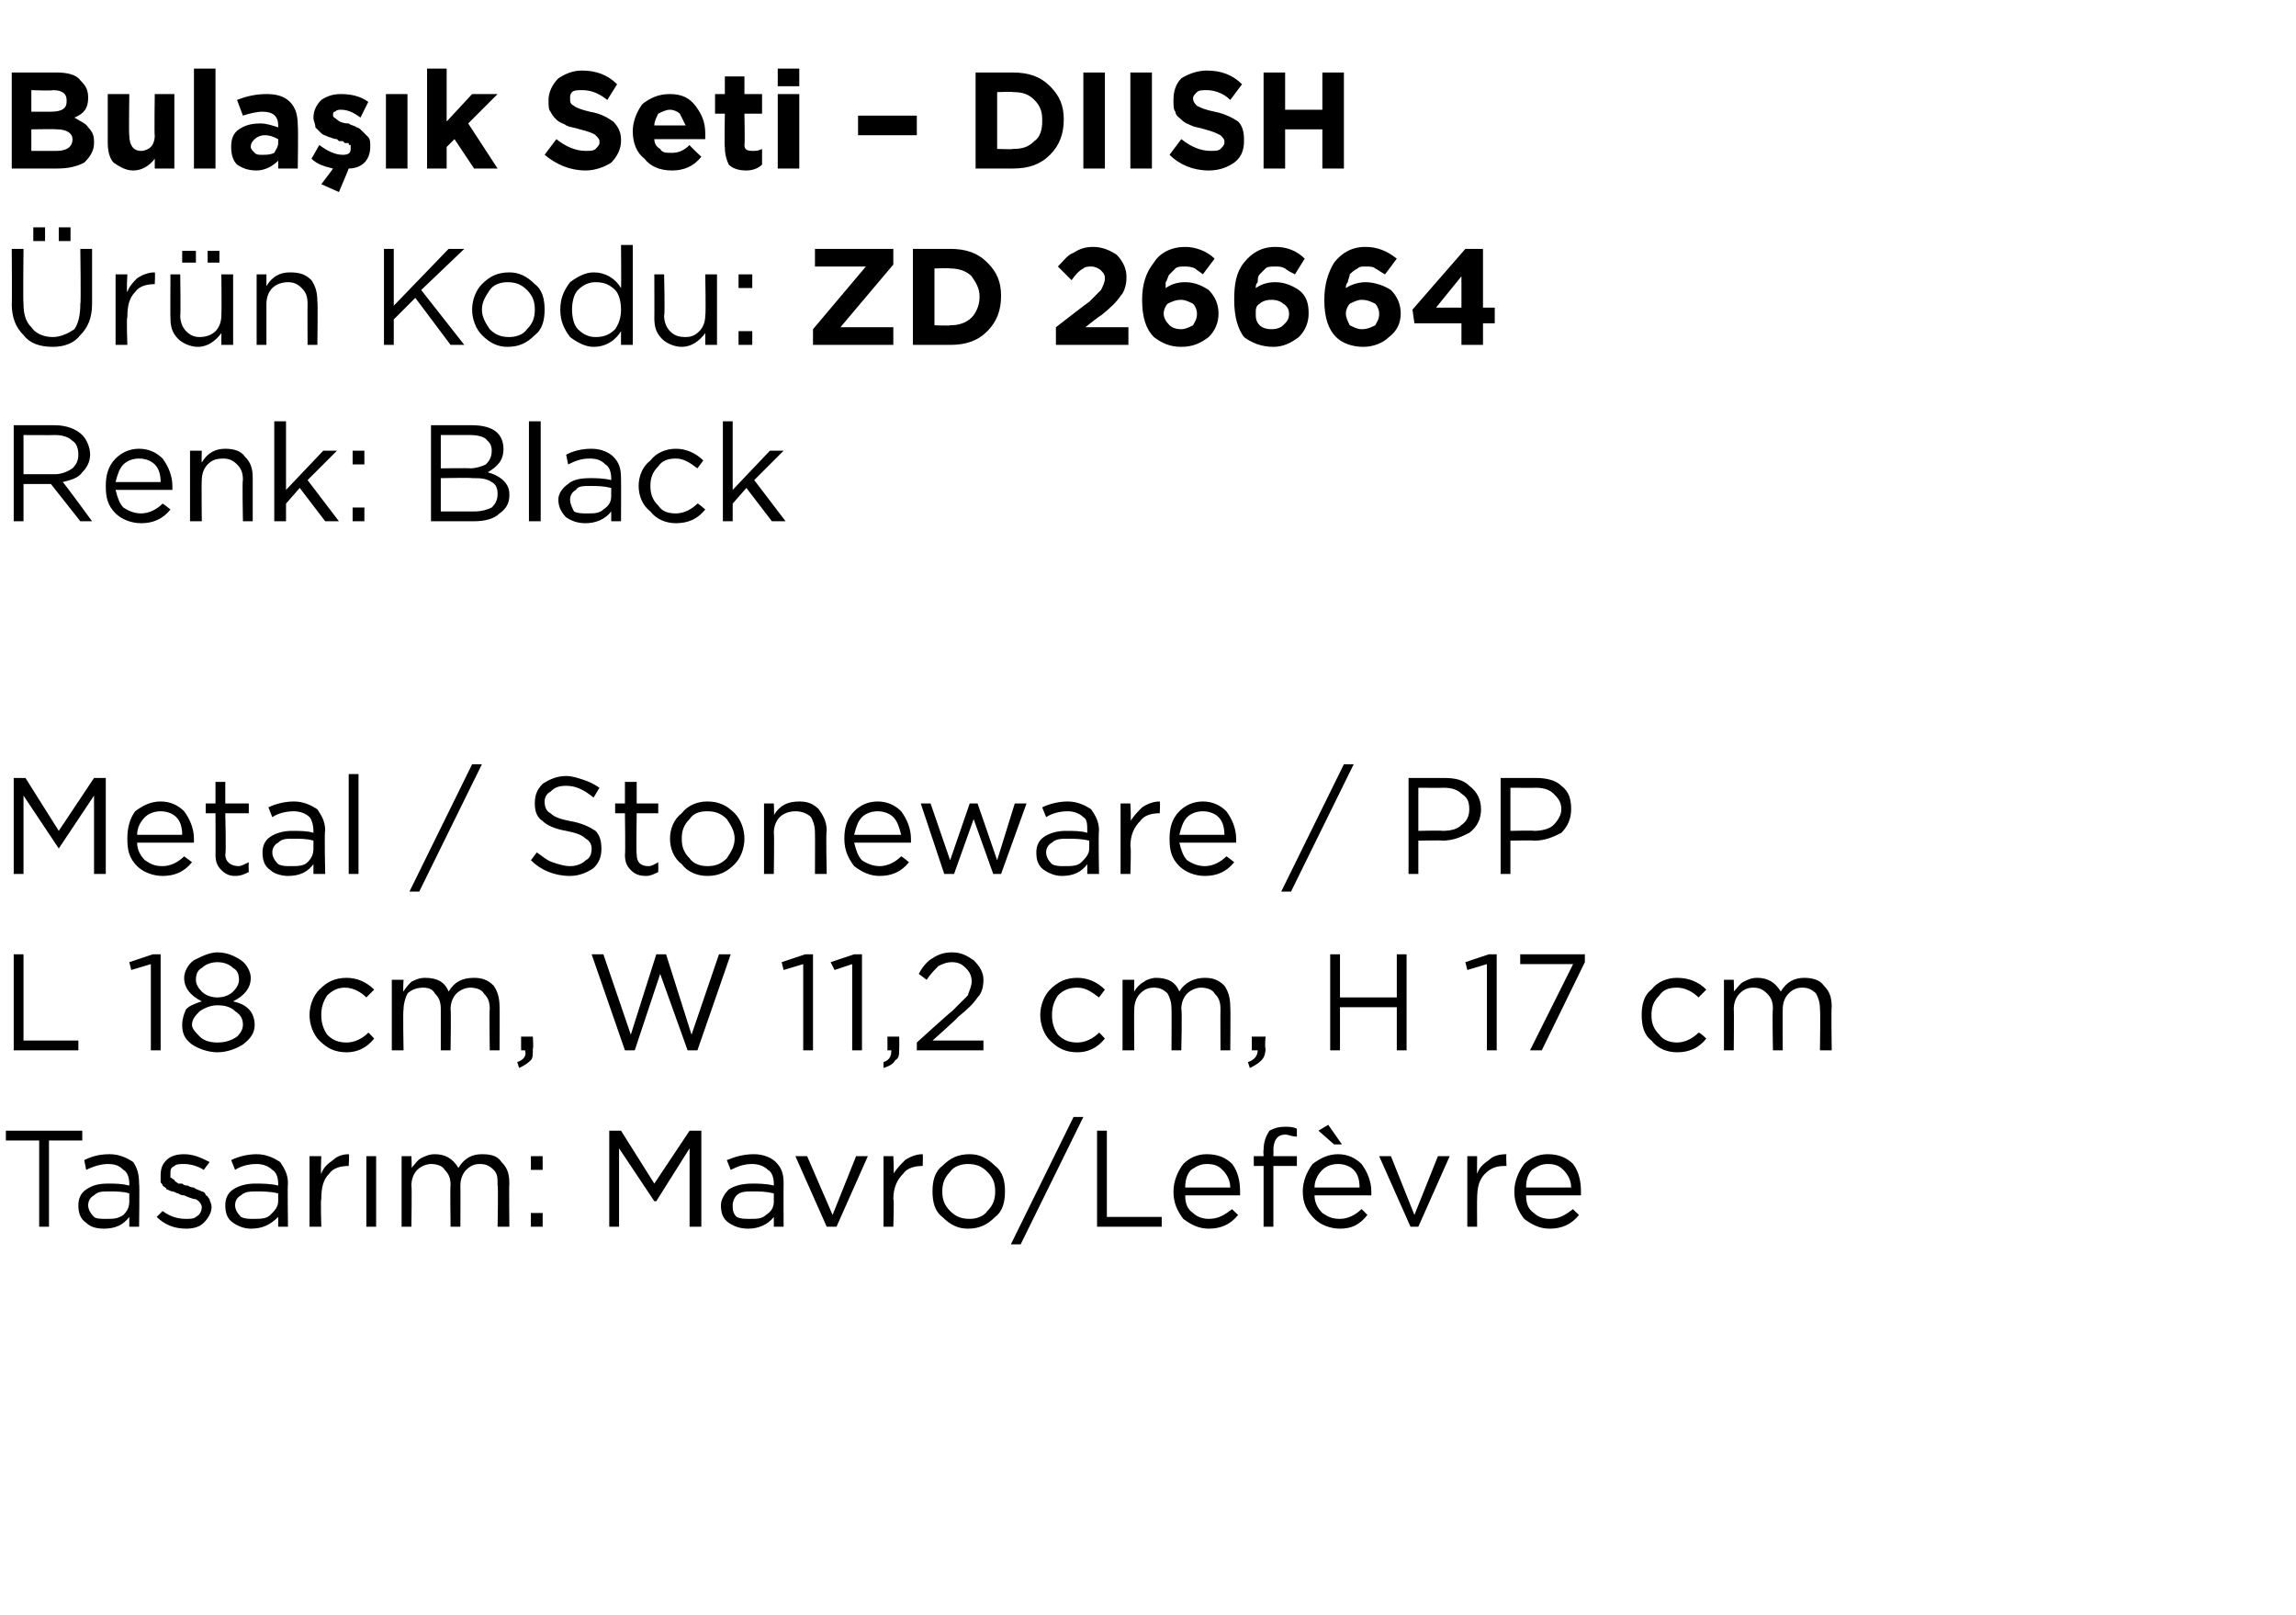 <?xml version="1.0" standalone="no"?><!DOCTYPE svg PUBLIC "-//W3C//DTD SVG 1.1//EN" "http://www.w3.org/Graphics/SVG/1.1/DTD/svg11.dtd"><svg xmlns="http://www.w3.org/2000/svg" version="1.1" width="117.2px" height="82.4px" viewBox="0 -3 117.2 82.4" style="top:-3px">  <desc>Bula k Seti – DIISH r n Kodu: ZD 26664 Renk: Black Metal / Stoneware / PP L 18 cm, W 11,2 cm, H 17 cm Tasar m: Mavr...</desc>  <defs/>  <g id="Polygon384203">    <path d="M 2 59.6 L 2 55.2 L 0.3 55.2 L 0.3 54.7 L 4.2 54.7 L 4.2 55.2 L 2.5 55.2 L 2.5 59.6 L 2 59.6 Z M 6.6 59.1 C 6.3 59.5 5.9 59.7 5.3 59.7 C 4.9 59.7 4.6 59.6 4.4 59.4 C 4.1 59.2 4 58.9 4 58.5 C 4 58.5 4 58.5 4 58.5 C 4 58.2 4.1 57.9 4.4 57.7 C 4.7 57.5 5 57.4 5.5 57.4 C 5.9 57.4 6.2 57.4 6.6 57.5 C 6.6 57.5 6.6 57.4 6.6 57.4 C 6.6 57.1 6.5 56.8 6.3 56.7 C 6.1 56.5 5.9 56.4 5.5 56.4 C 5.2 56.4 4.8 56.5 4.4 56.7 C 4.4 56.7 4.3 56.2 4.3 56.2 C 4.7 56 5.1 55.9 5.6 55.9 C 6.1 55.9 6.5 56.1 6.8 56.3 C 7 56.6 7.1 56.9 7.1 57.4 C 7.13 57.39 7.1 59.6 7.1 59.6 L 6.6 59.6 L 6.6 59.1 C 6.6 59.1 6.62 59.05 6.6 59.1 Z M 5.4 59.2 C 5.8 59.2 6 59.2 6.3 59 C 6.5 58.8 6.6 58.6 6.6 58.3 C 6.6 58.3 6.6 57.9 6.6 57.9 C 6.3 57.8 5.9 57.8 5.6 57.8 C 5.2 57.8 5 57.8 4.8 58 C 4.6 58.1 4.5 58.3 4.5 58.5 C 4.5 58.5 4.5 58.5 4.5 58.5 C 4.5 58.7 4.6 58.9 4.8 59.1 C 4.9 59.2 5.2 59.2 5.4 59.2 Z M 9.5 59.7 C 8.9 59.7 8.4 59.5 8 59.1 C 8 59.1 8.3 58.8 8.3 58.8 C 8.7 59.1 9.1 59.2 9.5 59.2 C 9.7 59.2 9.9 59.2 10 59.1 C 10.2 59 10.3 58.8 10.3 58.6 C 10.3 58.6 10.3 58.6 10.3 58.6 C 10.3 58.5 10.2 58.3 10 58.2 C 9.9 58.2 9.6 58.1 9.4 58 C 9.2 58 9.1 57.9 9.1 57.9 C 9 57.9 8.9 57.8 8.8 57.8 C 8.7 57.8 8.6 57.7 8.5 57.7 C 8.5 57.6 8.4 57.6 8.3 57.5 C 8.3 57.4 8.2 57.4 8.2 57.3 C 8.2 57.2 8.2 57.1 8.2 57 C 8.2 57 8.2 57 8.2 57 C 8.2 56.6 8.3 56.4 8.5 56.2 C 8.7 56 9 55.9 9.4 55.9 C 9.9 55.9 10.3 56.1 10.7 56.3 C 10.7 56.3 10.4 56.7 10.4 56.7 C 10.1 56.5 9.7 56.4 9.4 56.4 C 9.2 56.4 9 56.4 8.9 56.5 C 8.7 56.6 8.7 56.7 8.7 56.9 C 8.7 56.9 8.7 56.9 8.7 56.9 C 8.7 57 8.7 57 8.7 57.1 C 8.8 57.1 8.8 57.2 8.9 57.2 C 8.9 57.3 9 57.3 9.1 57.4 C 9.2 57.4 9.3 57.4 9.3 57.4 C 9.4 57.5 9.5 57.5 9.6 57.5 C 9.7 57.6 9.9 57.6 9.9 57.6 C 10 57.7 10.1 57.7 10.3 57.8 C 10.4 57.8 10.5 57.9 10.5 58 C 10.6 58 10.6 58.1 10.7 58.2 C 10.7 58.3 10.8 58.4 10.8 58.6 C 10.8 58.6 10.8 58.6 10.8 58.6 C 10.8 58.9 10.6 59.2 10.4 59.4 C 10.2 59.6 9.9 59.7 9.5 59.7 Z M 14.2 59.1 C 13.8 59.5 13.4 59.7 12.8 59.7 C 12.5 59.7 12.2 59.6 11.9 59.4 C 11.6 59.2 11.5 58.9 11.5 58.5 C 11.5 58.5 11.5 58.5 11.5 58.5 C 11.5 58.2 11.6 57.9 11.9 57.7 C 12.2 57.5 12.6 57.4 13 57.4 C 13.4 57.4 13.8 57.4 14.2 57.5 C 14.2 57.5 14.2 57.4 14.2 57.4 C 14.2 57.1 14.1 56.8 13.9 56.7 C 13.7 56.5 13.4 56.4 13.1 56.4 C 12.7 56.4 12.3 56.5 12 56.7 C 12 56.7 11.8 56.2 11.8 56.2 C 12.2 56 12.7 55.9 13.1 55.9 C 13.6 55.9 14 56.1 14.3 56.3 C 14.5 56.6 14.7 56.9 14.7 57.4 C 14.67 57.39 14.7 59.6 14.7 59.6 L 14.2 59.6 L 14.2 59.1 C 14.2 59.1 14.15 59.05 14.2 59.1 Z M 12.9 59.2 C 13.3 59.2 13.6 59.2 13.8 59 C 14 58.8 14.2 58.6 14.2 58.3 C 14.2 58.3 14.2 57.9 14.2 57.9 C 13.8 57.8 13.4 57.8 13.1 57.8 C 12.8 57.8 12.5 57.8 12.3 58 C 12.1 58.1 12 58.3 12 58.5 C 12 58.5 12 58.5 12 58.5 C 12 58.7 12.1 58.9 12.3 59.1 C 12.5 59.2 12.7 59.2 12.9 59.2 Z M 15.8 59.6 L 15.8 56 L 16.4 56 C 16.4 56 16.36 56.93 16.4 56.9 C 16.5 56.6 16.7 56.4 17 56.2 C 17.2 56 17.5 55.9 17.8 55.9 C 17.84 55.92 17.8 56.5 17.8 56.5 C 17.8 56.5 17.79 56.5 17.8 56.5 C 17.4 56.5 17 56.6 16.8 56.9 C 16.5 57.2 16.4 57.6 16.4 58.2 C 16.36 58.16 16.4 59.6 16.4 59.6 L 15.8 59.6 Z M 18.7 59.6 L 18.7 56 L 19.2 56 L 19.2 59.6 L 18.7 59.6 Z M 20.5 59.6 L 20.5 56 L 21 56 C 21 56 21.03 56.59 21 56.6 C 21.2 56.4 21.3 56.2 21.5 56.1 C 21.7 56 21.9 55.9 22.2 55.9 C 22.7 55.9 23.1 56.1 23.4 56.6 C 23.7 56.1 24.1 55.9 24.6 55.9 C 25.1 55.9 25.4 56 25.6 56.3 C 25.9 56.6 26 56.9 26 57.4 C 25.98 57.36 26 59.6 26 59.6 L 25.4 59.6 C 25.4 59.6 25.44 57.49 25.4 57.5 C 25.4 57.1 25.4 56.9 25.2 56.7 C 25 56.5 24.8 56.4 24.5 56.4 C 24.2 56.4 24 56.5 23.8 56.7 C 23.6 56.9 23.5 57.2 23.5 57.5 C 23.51 57.51 23.5 59.6 23.5 59.6 L 23 59.6 C 23 59.6 22.97 57.47 23 57.5 C 23 57.1 22.9 56.9 22.7 56.7 C 22.6 56.5 22.3 56.4 22 56.4 C 21.8 56.4 21.5 56.5 21.3 56.7 C 21.1 56.9 21 57.2 21 57.5 C 21.03 57.53 21 59.6 21 59.6 L 20.5 59.6 Z M 27.1 56.7 L 27.1 56 L 27.7 56 L 27.7 56.7 L 27.1 56.7 Z M 27.1 59.6 L 27.1 58.9 L 27.7 58.9 L 27.7 59.6 L 27.1 59.6 Z M 31.1 59.6 L 31.1 54.7 L 31.7 54.7 L 33.4 57.4 L 35.2 54.7 L 35.8 54.7 L 35.8 59.6 L 35.2 59.6 L 35.2 55.6 L 33.5 58.3 L 33.4 58.3 L 31.6 55.6 L 31.6 59.6 L 31.1 59.6 Z M 39.5 59.1 C 39.2 59.5 38.7 59.7 38.2 59.7 C 37.8 59.7 37.5 59.6 37.2 59.4 C 36.9 59.2 36.8 58.9 36.8 58.5 C 36.8 58.5 36.8 58.5 36.8 58.5 C 36.8 58.2 37 57.9 37.2 57.7 C 37.5 57.5 37.9 57.4 38.4 57.4 C 38.7 57.4 39.1 57.4 39.5 57.5 C 39.5 57.5 39.5 57.4 39.5 57.4 C 39.5 57.1 39.4 56.8 39.2 56.7 C 39 56.5 38.7 56.4 38.4 56.4 C 38 56.4 37.7 56.5 37.3 56.7 C 37.3 56.7 37.1 56.2 37.1 56.2 C 37.6 56 38 55.9 38.5 55.9 C 39 55.9 39.4 56.1 39.6 56.3 C 39.9 56.6 40 56.9 40 57.4 C 39.99 57.39 40 59.6 40 59.6 L 39.5 59.6 L 39.5 59.1 C 39.5 59.1 39.47 59.05 39.5 59.1 Z M 38.3 59.2 C 38.6 59.2 38.9 59.2 39.1 59 C 39.4 58.8 39.5 58.6 39.5 58.3 C 39.5 58.3 39.5 57.9 39.5 57.9 C 39.1 57.8 38.8 57.8 38.4 57.8 C 38.1 57.8 37.8 57.8 37.6 58 C 37.5 58.1 37.4 58.3 37.4 58.5 C 37.4 58.5 37.4 58.5 37.4 58.5 C 37.4 58.7 37.4 58.9 37.6 59.1 C 37.8 59.2 38 59.2 38.3 59.2 Z M 42.2 59.6 L 40.6 56 L 41.2 56 L 42.5 59 L 43.7 56 L 44.3 56 L 42.7 59.6 L 42.2 59.6 Z M 45.1 59.6 L 45.1 56 L 45.6 56 C 45.6 56 45.65 56.93 45.6 56.9 C 45.8 56.6 46 56.4 46.2 56.2 C 46.5 56 46.8 55.9 47.1 55.9 C 47.12 55.92 47.1 56.5 47.1 56.5 C 47.1 56.5 47.08 56.5 47.1 56.5 C 46.7 56.5 46.3 56.6 46.1 56.9 C 45.8 57.2 45.6 57.6 45.6 58.2 C 45.65 58.16 45.6 59.6 45.6 59.6 L 45.1 59.6 Z M 49.4 59.7 C 48.9 59.7 48.5 59.5 48.1 59.1 C 47.7 58.8 47.6 58.3 47.6 57.8 C 47.6 57.8 47.6 57.8 47.6 57.8 C 47.6 57.3 47.7 56.8 48.1 56.5 C 48.5 56.1 48.9 55.9 49.5 55.9 C 50 55.9 50.4 56.1 50.8 56.5 C 51.2 56.8 51.3 57.3 51.3 57.8 C 51.3 57.8 51.3 57.8 51.3 57.8 C 51.3 58.3 51.2 58.8 50.8 59.1 C 50.4 59.5 50 59.7 49.4 59.7 Z M 49.5 59.2 C 49.8 59.2 50.2 59.1 50.4 58.8 C 50.7 58.5 50.8 58.2 50.8 57.8 C 50.8 57.8 50.8 57.8 50.8 57.8 C 50.8 57.4 50.7 57.1 50.4 56.8 C 50.1 56.5 49.8 56.4 49.4 56.4 C 49.1 56.4 48.7 56.5 48.5 56.8 C 48.2 57.1 48.1 57.4 48.1 57.8 C 48.1 57.8 48.1 57.8 48.1 57.8 C 48.1 58.2 48.2 58.5 48.5 58.8 C 48.8 59.1 49.1 59.2 49.5 59.2 Z M 51.6 60.5 L 54.8 54 L 55.3 54 L 52.1 60.5 L 51.6 60.5 Z M 56 59.6 L 56 54.7 L 56.5 54.7 L 56.5 59.1 L 59.3 59.1 L 59.3 59.6 L 56 59.6 Z M 63.2 59 C 62.8 59.5 62.3 59.7 61.7 59.7 C 61.2 59.7 60.8 59.5 60.4 59.2 C 60.1 58.8 59.9 58.4 59.9 57.8 C 59.9 57.8 59.9 57.8 59.9 57.8 C 59.9 57.3 60.1 56.8 60.4 56.4 C 60.7 56.1 61.1 55.9 61.6 55.9 C 62.2 55.9 62.6 56.1 62.9 56.4 C 63.2 56.8 63.3 57.3 63.3 57.8 C 63.3 57.9 63.3 57.9 63.3 58 C 63.3 58 60.5 58 60.5 58 C 60.5 58.4 60.6 58.7 60.9 58.9 C 61.1 59.1 61.4 59.2 61.7 59.2 C 62.2 59.2 62.5 59 62.9 58.7 C 62.87 58.7 63.2 59 63.2 59 C 63.2 59 63.2 59 63.2 59 Z M 60.5 57.6 C 60.5 57.6 62.8 57.6 62.8 57.6 C 62.8 57.2 62.6 56.9 62.4 56.7 C 62.2 56.5 62 56.4 61.6 56.4 C 61.3 56.4 61.1 56.5 60.8 56.7 C 60.6 56.9 60.5 57.2 60.5 57.6 Z M 64.5 59.6 L 64.5 56.5 L 64 56.5 L 64 56 L 64.5 56 C 64.5 56 64.48 55.67 64.5 55.7 C 64.5 55.3 64.6 55 64.8 54.7 C 65 54.6 65.2 54.5 65.6 54.5 C 65.8 54.5 66 54.5 66.2 54.6 C 66.2 54.6 66.2 55 66.2 55 C 65.9 55 65.8 54.9 65.6 54.9 C 65.2 54.9 65 55.2 65 55.7 C 65.01 55.7 65 56 65 56 L 66.2 56 L 66.2 56.5 L 65 56.5 L 65 59.6 L 64.5 59.6 Z M 69.8 59 C 69.4 59.5 69 59.7 68.4 59.7 C 67.9 59.7 67.4 59.5 67.1 59.2 C 66.7 58.8 66.5 58.4 66.5 57.8 C 66.5 57.8 66.5 57.8 66.5 57.8 C 66.5 57.3 66.7 56.8 67 56.4 C 67.4 56.1 67.8 55.9 68.3 55.9 C 68.8 55.9 69.2 56.1 69.5 56.4 C 69.8 56.8 70 57.3 70 57.8 C 70 57.9 70 57.9 70 58 C 70 58 67.1 58 67.1 58 C 67.1 58.4 67.3 58.7 67.5 58.9 C 67.8 59.1 68 59.2 68.4 59.2 C 68.8 59.2 69.2 59 69.5 58.7 C 69.51 58.7 69.8 59 69.8 59 C 69.8 59 69.85 59 69.8 59 Z M 67.1 57.6 C 67.1 57.6 69.4 57.6 69.4 57.6 C 69.4 57.2 69.3 56.9 69.1 56.7 C 68.9 56.5 68.6 56.4 68.3 56.4 C 68 56.4 67.7 56.5 67.5 56.7 C 67.3 56.9 67.1 57.2 67.1 57.6 Z M 68.1 55.4 L 67.3 54.7 L 67.8 54.4 L 68.5 55.4 L 68.1 55.4 Z M 72 59.6 L 70.4 56 L 71 56 L 72.2 59 L 73.4 56 L 74 56 L 72.4 59.6 L 72 59.6 Z M 74.9 59.6 L 74.9 56 L 75.4 56 C 75.4 56 75.39 56.93 75.4 56.9 C 75.5 56.6 75.7 56.4 76 56.2 C 76.2 56 76.5 55.9 76.9 55.9 C 76.87 55.92 76.9 56.5 76.9 56.5 C 76.9 56.5 76.82 56.5 76.8 56.5 C 76.4 56.5 76.1 56.6 75.8 56.9 C 75.5 57.2 75.4 57.6 75.4 58.2 C 75.39 58.16 75.4 59.6 75.4 59.6 L 74.9 59.6 Z M 80.6 59 C 80.2 59.5 79.7 59.7 79.1 59.7 C 78.6 59.7 78.2 59.5 77.8 59.2 C 77.5 58.8 77.3 58.4 77.3 57.8 C 77.3 57.8 77.3 57.8 77.3 57.8 C 77.3 57.3 77.5 56.8 77.8 56.4 C 78.1 56.1 78.5 55.9 79 55.9 C 79.6 55.9 80 56.1 80.3 56.4 C 80.6 56.8 80.7 57.3 80.7 57.8 C 80.7 57.9 80.7 57.9 80.7 58 C 80.7 58 77.9 58 77.9 58 C 77.9 58.4 78 58.7 78.3 58.9 C 78.5 59.1 78.8 59.2 79.1 59.2 C 79.6 59.2 79.9 59 80.3 58.7 C 80.27 58.7 80.6 59 80.6 59 C 80.6 59 80.6 59 80.6 59 Z M 77.9 57.6 C 77.9 57.6 80.2 57.6 80.2 57.6 C 80.2 57.2 80 56.9 79.8 56.7 C 79.6 56.5 79.4 56.4 79 56.4 C 78.7 56.4 78.5 56.5 78.2 56.7 C 78 56.9 77.9 57.2 77.9 57.6 Z " stroke="none" fill="#000"/>  </g>  <g id="Polygon384202">    <path d="M 0.7 50.6 L 0.7 45.7 L 1.2 45.7 L 1.2 50.1 L 4 50.1 L 4 50.6 L 0.7 50.6 Z M 7.7 50.6 L 7.7 46.2 L 6.7 46.5 L 6.6 46.1 L 7.8 45.7 L 8.2 45.7 L 8.2 50.6 L 7.7 50.6 Z M 13 49.3 C 13 49.7 12.8 50 12.4 50.3 C 12.1 50.5 11.6 50.7 11.1 50.7 C 10.6 50.7 10.1 50.5 9.8 50.3 C 9.4 50 9.3 49.7 9.3 49.3 C 9.3 49.3 9.3 49.3 9.3 49.3 C 9.3 49 9.4 48.7 9.5 48.5 C 9.7 48.3 10 48.2 10.3 48.1 C 9.7 47.8 9.4 47.4 9.4 46.9 C 9.4 46.9 9.4 46.9 9.4 46.9 C 9.4 46.6 9.6 46.2 9.9 46 C 10.3 45.8 10.7 45.6 11.1 45.6 C 11.6 45.6 12 45.8 12.3 46 C 12.6 46.2 12.8 46.6 12.8 46.9 C 12.8 46.9 12.8 46.9 12.8 46.9 C 12.8 47.4 12.5 47.8 11.9 48.1 C 12.3 48.2 12.5 48.3 12.7 48.5 C 12.9 48.7 13 49 13 49.3 C 12.96 49.26 13 49.3 13 49.3 C 13 49.3 12.96 49.28 13 49.3 Z M 10 47 C 10 47.2 10.1 47.4 10.3 47.6 C 10.5 47.8 10.8 47.9 11.1 47.9 C 11.4 47.9 11.7 47.8 11.9 47.6 C 12.1 47.4 12.2 47.2 12.2 47 C 12.2 47 12.2 47 12.2 47 C 12.2 46.7 12.1 46.5 11.9 46.4 C 11.7 46.2 11.4 46.1 11.1 46.1 C 10.8 46.1 10.5 46.2 10.3 46.4 C 10.1 46.5 10 46.7 10 47 C 10 46.96 10 47 10 47 C 10 47 10 46.97 10 47 Z M 9.8 49.3 C 9.8 49.5 10 49.7 10.2 49.9 C 10.4 50.1 10.7 50.2 11.1 50.2 C 11.5 50.2 11.8 50.1 12.1 49.9 C 12.3 49.7 12.4 49.5 12.4 49.3 C 12.4 49.3 12.4 49.3 12.4 49.3 C 12.4 49 12.3 48.8 12 48.6 C 11.8 48.4 11.5 48.3 11.1 48.3 C 10.8 48.3 10.5 48.4 10.2 48.6 C 10 48.8 9.8 49 9.8 49.3 C 9.83 49.26 9.8 49.3 9.8 49.3 C 9.8 49.3 9.83 49.27 9.8 49.3 Z M 19.1 50 C 18.7 50.5 18.2 50.7 17.7 50.7 C 17.1 50.7 16.7 50.5 16.3 50.1 C 16 49.8 15.8 49.3 15.8 48.8 C 15.8 48.8 15.8 48.8 15.8 48.8 C 15.8 48.3 16 47.8 16.3 47.5 C 16.7 47.1 17.1 46.9 17.7 46.9 C 18.2 46.9 18.7 47.1 19.1 47.5 C 19.1 47.5 18.7 47.9 18.7 47.9 C 18.4 47.6 18 47.4 17.6 47.4 C 17.3 47.4 17 47.5 16.7 47.8 C 16.5 48.1 16.4 48.4 16.4 48.8 C 16.4 48.8 16.4 48.8 16.4 48.8 C 16.4 49.2 16.5 49.5 16.7 49.8 C 17 50.1 17.3 50.2 17.7 50.2 C 18.1 50.2 18.5 50 18.8 49.7 C 18.79 49.66 19.1 50 19.1 50 C 19.1 50 19.13 49.98 19.1 50 Z M 20 50.6 L 20 47 L 20.6 47 C 20.6 47 20.56 47.59 20.6 47.6 C 20.7 47.4 20.9 47.2 21 47.1 C 21.2 47 21.4 46.9 21.7 46.9 C 22.3 46.9 22.7 47.1 22.9 47.6 C 23.2 47.1 23.6 46.9 24.2 46.9 C 24.6 46.9 24.9 47 25.2 47.3 C 25.4 47.6 25.5 47.9 25.5 48.4 C 25.51 48.36 25.5 50.6 25.5 50.6 L 25 50.6 C 25 50.6 24.97 48.49 25 48.5 C 25 48.1 24.9 47.9 24.7 47.7 C 24.6 47.5 24.3 47.4 24 47.4 C 23.8 47.4 23.5 47.5 23.3 47.7 C 23.1 47.9 23 48.2 23 48.5 C 23.03 48.51 23 50.6 23 50.6 L 22.5 50.6 C 22.5 50.6 22.5 48.47 22.5 48.5 C 22.5 48.1 22.4 47.9 22.2 47.7 C 22.1 47.5 21.9 47.4 21.6 47.4 C 21.3 47.4 21 47.5 20.8 47.7 C 20.7 47.9 20.6 48.2 20.6 48.5 C 20.56 48.53 20.6 50.6 20.6 50.6 L 20 50.6 Z M 26.5 51.5 C 26.5 51.5 26.4 51.2 26.4 51.2 C 26.7 51.1 26.9 50.9 26.8 50.6 C 26.84 50.6 26.6 50.6 26.6 50.6 L 26.6 49.9 L 27.2 49.9 C 27.2 49.9 27.24 50.49 27.2 50.5 C 27.2 50.8 27.2 51 27.1 51.1 C 26.9 51.3 26.7 51.4 26.5 51.5 Z M 31.9 50.6 L 30.2 45.7 L 30.8 45.7 L 32.2 49.8 L 33.5 45.7 L 34 45.7 L 35.3 49.8 L 36.7 45.7 L 37.3 45.7 L 35.6 50.6 L 35.1 50.6 L 33.7 46.7 L 32.4 50.6 L 31.9 50.6 Z M 41 50.6 L 41 46.2 L 40 46.5 L 39.9 46.1 L 41.1 45.7 L 41.5 45.7 L 41.5 50.6 L 41 50.6 Z M 43.5 50.6 L 43.5 46.2 L 42.6 46.5 L 42.4 46.1 L 43.6 45.7 L 44 45.7 L 44 50.6 L 43.5 50.6 Z M 45.1 51.5 C 45.1 51.5 45.1 51.2 45.1 51.2 C 45.4 51.1 45.5 50.9 45.5 50.6 C 45.52 50.6 45.3 50.6 45.3 50.6 L 45.3 49.9 L 45.9 49.9 C 45.9 49.9 45.91 50.49 45.9 50.5 C 45.9 50.8 45.9 51 45.7 51.1 C 45.6 51.3 45.4 51.4 45.1 51.5 Z M 46.8 50.6 L 46.8 50.2 C 46.8 50.2 48.56 48.6 48.6 48.6 C 48.9 48.3 49.2 48 49.4 47.8 C 49.5 47.5 49.6 47.3 49.6 47.1 C 49.6 46.8 49.5 46.6 49.3 46.4 C 49.1 46.2 48.9 46.1 48.6 46.1 C 48.3 46.1 48.1 46.2 47.9 46.3 C 47.7 46.5 47.5 46.7 47.3 47 C 47.3 47 46.9 46.7 46.9 46.7 C 47.1 46.3 47.4 46 47.6 45.9 C 47.9 45.7 48.2 45.6 48.6 45.6 C 49.1 45.6 49.4 45.8 49.7 46 C 50 46.3 50.2 46.6 50.2 47 C 50.2 47 50.2 47 50.2 47 C 50.2 47.4 50.1 47.7 49.9 47.9 C 49.7 48.2 49.4 48.5 48.9 48.9 C 48.92 48.93 47.6 50.1 47.6 50.1 L 50.2 50.1 L 50.2 50.6 L 46.8 50.6 Z M 56.4 50 C 56 50.5 55.5 50.7 55 50.7 C 54.4 50.7 54 50.5 53.6 50.1 C 53.3 49.8 53.1 49.3 53.1 48.8 C 53.1 48.8 53.1 48.8 53.1 48.8 C 53.1 48.3 53.3 47.8 53.6 47.5 C 54 47.1 54.4 46.9 55 46.9 C 55.5 46.9 56 47.1 56.4 47.5 C 56.4 47.5 56.1 47.9 56.1 47.9 C 55.7 47.6 55.4 47.4 55 47.4 C 54.6 47.4 54.3 47.5 54 47.8 C 53.8 48.1 53.7 48.4 53.7 48.8 C 53.7 48.8 53.7 48.8 53.7 48.8 C 53.7 49.2 53.8 49.5 54 49.8 C 54.3 50.1 54.6 50.2 55 50.2 C 55.4 50.2 55.8 50 56.1 49.7 C 56.1 49.66 56.4 50 56.4 50 C 56.4 50 56.45 49.98 56.4 50 Z M 57.3 50.6 L 57.3 47 L 57.9 47 C 57.9 47 57.88 47.59 57.9 47.6 C 58 47.4 58.2 47.2 58.4 47.1 C 58.5 47 58.8 46.9 59 46.9 C 59.6 46.9 60 47.1 60.2 47.6 C 60.5 47.1 61 46.9 61.5 46.9 C 61.9 46.9 62.2 47 62.5 47.3 C 62.7 47.6 62.8 47.9 62.8 48.4 C 62.82 48.36 62.8 50.6 62.8 50.6 L 62.3 50.6 C 62.3 50.6 62.29 48.49 62.3 48.5 C 62.3 48.1 62.2 47.9 62 47.7 C 61.9 47.5 61.6 47.4 61.3 47.4 C 61.1 47.4 60.8 47.5 60.6 47.7 C 60.4 47.9 60.3 48.2 60.3 48.5 C 60.35 48.51 60.3 50.6 60.3 50.6 L 59.8 50.6 C 59.8 50.6 59.81 48.47 59.8 48.5 C 59.8 48.1 59.7 47.9 59.6 47.7 C 59.4 47.5 59.2 47.4 58.9 47.4 C 58.6 47.4 58.4 47.5 58.2 47.7 C 58 47.9 57.9 48.2 57.9 48.5 C 57.88 48.53 57.9 50.6 57.9 50.6 L 57.3 50.6 Z M 63.8 51.5 C 63.8 51.5 63.7 51.2 63.7 51.2 C 64 51.1 64.2 50.9 64.2 50.6 C 64.16 50.6 63.9 50.6 63.9 50.6 L 63.9 49.9 L 64.6 49.9 C 64.6 49.9 64.55 50.49 64.6 50.5 C 64.6 50.8 64.5 51 64.4 51.1 C 64.2 51.3 64 51.4 63.8 51.5 Z M 67.9 50.6 L 67.9 45.7 L 68.4 45.7 L 68.4 47.9 L 71.3 47.9 L 71.3 45.7 L 71.8 45.7 L 71.8 50.6 L 71.3 50.6 L 71.3 48.4 L 68.4 48.4 L 68.4 50.6 L 67.9 50.6 Z M 75.9 50.6 L 75.9 46.2 L 74.9 46.5 L 74.8 46.1 L 76 45.7 L 76.4 45.7 L 76.4 50.6 L 75.9 50.6 Z M 78.1 50.6 L 80.3 46.2 L 77.6 46.2 L 77.6 45.7 L 80.9 45.7 L 80.9 46.1 L 78.7 50.6 L 78.1 50.6 Z M 87.1 50 C 86.7 50.5 86.2 50.7 85.6 50.7 C 85.1 50.7 84.6 50.5 84.3 50.1 C 83.9 49.8 83.8 49.3 83.8 48.8 C 83.8 48.8 83.8 48.8 83.8 48.8 C 83.8 48.3 83.9 47.8 84.3 47.5 C 84.6 47.1 85.1 46.9 85.6 46.9 C 86.2 46.9 86.7 47.1 87.1 47.5 C 87.1 47.5 86.7 47.9 86.7 47.9 C 86.4 47.6 86 47.4 85.6 47.4 C 85.2 47.4 84.9 47.5 84.7 47.8 C 84.4 48.1 84.3 48.4 84.3 48.8 C 84.3 48.8 84.3 48.8 84.3 48.8 C 84.3 49.2 84.4 49.5 84.7 49.8 C 84.9 50.1 85.3 50.2 85.6 50.2 C 86 50.2 86.4 50 86.7 49.7 C 86.75 49.66 87.1 50 87.1 50 C 87.1 50 87.09 49.98 87.1 50 Z M 88 50.6 L 88 47 L 88.5 47 C 88.5 47 88.52 47.59 88.5 47.6 C 88.7 47.4 88.8 47.2 89 47.1 C 89.2 47 89.4 46.9 89.7 46.9 C 90.2 46.9 90.6 47.1 90.9 47.6 C 91.2 47.1 91.6 46.9 92.1 46.9 C 92.5 46.9 92.9 47 93.1 47.3 C 93.4 47.6 93.5 47.9 93.5 48.4 C 93.47 48.36 93.5 50.6 93.5 50.6 L 92.9 50.6 C 92.9 50.6 92.93 48.49 92.9 48.5 C 92.9 48.1 92.8 47.9 92.7 47.7 C 92.5 47.5 92.3 47.4 92 47.4 C 91.7 47.4 91.5 47.5 91.3 47.7 C 91.1 47.9 91 48.2 91 48.5 C 90.99 48.51 91 50.6 91 50.6 L 90.5 50.6 C 90.5 50.6 90.46 48.47 90.5 48.5 C 90.5 48.1 90.4 47.9 90.2 47.7 C 90 47.5 89.8 47.4 89.5 47.4 C 89.2 47.4 89 47.5 88.8 47.7 C 88.6 47.9 88.5 48.2 88.5 48.5 C 88.52 48.53 88.5 50.6 88.5 50.6 L 88 50.6 Z " stroke="none" fill="#000"/>  </g>  <g id="Polygon384201">    <path d="M 0.7 41.6 L 0.7 36.7 L 1.3 36.7 L 3 39.4 L 4.8 36.7 L 5.4 36.7 L 5.4 41.6 L 4.8 41.6 L 4.8 37.6 L 3 40.3 L 3 40.3 L 1.2 37.6 L 1.2 41.6 L 0.7 41.6 Z M 9.8 41 C 9.4 41.5 8.9 41.7 8.3 41.7 C 7.8 41.7 7.3 41.5 7 41.2 C 6.6 40.8 6.5 40.4 6.5 39.8 C 6.5 39.8 6.5 39.8 6.5 39.8 C 6.5 39.3 6.6 38.8 6.9 38.4 C 7.3 38.1 7.7 37.9 8.2 37.9 C 8.7 37.9 9.1 38.1 9.4 38.4 C 9.7 38.8 9.9 39.3 9.9 39.8 C 9.9 39.9 9.9 39.9 9.9 40 C 9.9 40 7 40 7 40 C 7 40.4 7.2 40.7 7.4 40.9 C 7.7 41.1 7.9 41.2 8.3 41.2 C 8.7 41.2 9.1 41 9.4 40.7 C 9.41 40.7 9.8 41 9.8 41 C 9.8 41 9.75 41 9.8 41 Z M 7 39.6 C 7 39.6 9.3 39.6 9.3 39.6 C 9.3 39.2 9.2 38.9 9 38.7 C 8.8 38.5 8.5 38.4 8.2 38.4 C 7.9 38.4 7.6 38.5 7.4 38.7 C 7.2 38.9 7 39.2 7 39.6 Z M 12.7 41.5 C 12.5 41.6 12.3 41.7 12 41.7 C 11.7 41.7 11.5 41.6 11.3 41.4 C 11.1 41.2 11 41 11 40.6 C 11.01 40.64 11 38.5 11 38.5 L 10.5 38.5 L 10.5 38 L 11 38 L 11 36.9 L 11.5 36.9 L 11.5 38 L 12.7 38 L 12.7 38.5 L 11.5 38.5 C 11.5 38.5 11.55 40.57 11.5 40.6 C 11.5 41 11.8 41.2 12.2 41.2 C 12.3 41.2 12.5 41.1 12.7 41 C 12.68 41.05 12.7 41.5 12.7 41.5 C 12.7 41.5 12.68 41.51 12.7 41.5 Z M 16 41.1 C 15.7 41.5 15.3 41.7 14.7 41.7 C 14.4 41.7 14 41.6 13.8 41.4 C 13.5 41.2 13.4 40.9 13.4 40.5 C 13.4 40.5 13.4 40.5 13.4 40.5 C 13.4 40.2 13.5 39.9 13.8 39.7 C 14.1 39.5 14.5 39.4 14.9 39.4 C 15.3 39.4 15.7 39.4 16 39.5 C 16 39.5 16 39.4 16 39.4 C 16 39.1 15.9 38.8 15.8 38.7 C 15.6 38.5 15.3 38.4 15 38.4 C 14.6 38.4 14.2 38.5 13.9 38.7 C 13.9 38.7 13.7 38.2 13.7 38.2 C 14.1 38 14.6 37.9 15 37.9 C 15.5 37.9 15.9 38.1 16.2 38.3 C 16.4 38.6 16.6 38.9 16.6 39.4 C 16.55 39.39 16.6 41.6 16.6 41.6 L 16 41.6 L 16 41.1 C 16 41.1 16.04 41.05 16 41.1 Z M 14.8 41.2 C 15.2 41.2 15.5 41.2 15.7 41 C 15.9 40.8 16 40.6 16 40.3 C 16 40.3 16 39.9 16 39.9 C 15.7 39.8 15.3 39.8 15 39.8 C 14.6 39.8 14.4 39.8 14.2 40 C 14 40.1 13.9 40.3 13.9 40.5 C 13.9 40.5 13.9 40.5 13.9 40.5 C 13.9 40.7 14 40.9 14.2 41.1 C 14.4 41.2 14.6 41.2 14.8 41.2 Z M 17.8 41.6 L 17.8 36.5 L 18.3 36.5 L 18.3 41.6 L 17.8 41.6 Z M 20.9 42.5 L 24.1 36 L 24.6 36 L 21.4 42.5 L 20.9 42.5 Z M 29.1 41.7 C 28.3 41.7 27.6 41.4 27.1 40.9 C 27.1 40.9 27.4 40.5 27.4 40.5 C 27.7 40.7 27.9 40.9 28.2 41 C 28.5 41.1 28.8 41.2 29.1 41.2 C 29.4 41.2 29.7 41.1 29.9 40.9 C 30.1 40.8 30.2 40.6 30.2 40.3 C 30.2 40.3 30.2 40.3 30.2 40.3 C 30.2 40.1 30.1 39.9 29.9 39.8 C 29.7 39.6 29.4 39.5 28.9 39.4 C 28.3 39.3 27.9 39.1 27.7 38.9 C 27.4 38.7 27.3 38.4 27.3 38 C 27.3 38 27.3 38 27.3 38 C 27.3 37.6 27.4 37.3 27.7 37 C 28 36.8 28.4 36.6 28.9 36.6 C 29.2 36.6 29.5 36.7 29.8 36.8 C 30.1 36.9 30.3 37 30.6 37.2 C 30.6 37.2 30.3 37.7 30.3 37.7 C 29.8 37.3 29.4 37.1 28.9 37.1 C 28.5 37.1 28.3 37.2 28.1 37.4 C 27.9 37.5 27.8 37.7 27.8 37.9 C 27.8 37.9 27.8 37.9 27.8 37.9 C 27.8 38.2 27.9 38.4 28.1 38.5 C 28.3 38.7 28.6 38.8 29.1 38.9 C 29.7 39 30.1 39.2 30.4 39.4 C 30.6 39.6 30.7 39.9 30.7 40.3 C 30.7 40.3 30.7 40.3 30.7 40.3 C 30.7 40.7 30.6 41 30.3 41.3 C 30 41.5 29.6 41.7 29.1 41.7 Z M 33.6 41.5 C 33.4 41.6 33.2 41.7 33 41.7 C 32.6 41.7 32.4 41.6 32.2 41.4 C 32 41.2 31.9 41 31.9 40.6 C 31.93 40.64 31.9 38.5 31.9 38.5 L 31.4 38.5 L 31.4 38 L 31.9 38 L 31.9 36.9 L 32.5 36.9 L 32.5 38 L 33.6 38 L 33.6 38.5 L 32.5 38.5 C 32.5 38.5 32.47 40.57 32.5 40.6 C 32.5 41 32.7 41.2 33.1 41.2 C 33.3 41.2 33.4 41.1 33.6 41 C 33.61 41.05 33.6 41.5 33.6 41.5 C 33.6 41.5 33.61 41.51 33.6 41.5 Z M 36.1 41.7 C 35.6 41.7 35.1 41.5 34.8 41.1 C 34.4 40.8 34.2 40.3 34.2 39.8 C 34.2 39.8 34.2 39.8 34.2 39.8 C 34.2 39.3 34.4 38.8 34.8 38.5 C 35.1 38.1 35.6 37.9 36.1 37.9 C 36.7 37.9 37.1 38.1 37.5 38.5 C 37.8 38.8 38 39.3 38 39.8 C 38 39.8 38 39.8 38 39.8 C 38 40.3 37.8 40.8 37.5 41.1 C 37.1 41.5 36.7 41.7 36.1 41.7 Z M 36.1 41.2 C 36.5 41.2 36.8 41.1 37.1 40.8 C 37.3 40.5 37.5 40.2 37.5 39.8 C 37.5 39.8 37.5 39.8 37.5 39.8 C 37.5 39.4 37.3 39.1 37.1 38.8 C 36.8 38.5 36.5 38.4 36.1 38.4 C 35.7 38.4 35.4 38.5 35.2 38.8 C 34.9 39.1 34.8 39.4 34.8 39.8 C 34.8 39.8 34.8 39.8 34.8 39.8 C 34.8 40.2 34.9 40.5 35.2 40.8 C 35.4 41.1 35.8 41.2 36.1 41.2 Z M 39 41.6 L 39 38 L 39.5 38 C 39.5 38 39.53 38.61 39.5 38.6 C 39.8 38.1 40.2 37.9 40.8 37.9 C 41.2 37.9 41.5 38 41.8 38.3 C 42 38.6 42.2 38.9 42.2 39.4 C 42.15 39.35 42.2 41.6 42.2 41.6 L 41.6 41.6 C 41.6 41.6 41.61 39.49 41.6 39.5 C 41.6 39.1 41.5 38.9 41.4 38.7 C 41.2 38.5 40.9 38.4 40.6 38.4 C 40.3 38.4 40 38.5 39.8 38.7 C 39.6 38.9 39.5 39.2 39.5 39.5 C 39.53 39.53 39.5 41.6 39.5 41.6 L 39 41.6 Z M 46.4 41 C 46 41.5 45.5 41.7 44.9 41.7 C 44.4 41.7 44 41.5 43.6 41.2 C 43.3 40.8 43.1 40.4 43.1 39.8 C 43.1 39.8 43.1 39.8 43.1 39.8 C 43.1 39.3 43.2 38.8 43.6 38.4 C 43.9 38.1 44.3 37.9 44.8 37.9 C 45.3 37.9 45.7 38.1 46 38.4 C 46.3 38.8 46.5 39.3 46.5 39.8 C 46.5 39.9 46.5 39.9 46.5 40 C 46.5 40 43.6 40 43.6 40 C 43.7 40.4 43.8 40.7 44 40.9 C 44.3 41.1 44.6 41.2 44.9 41.2 C 45.3 41.2 45.7 41 46 40.7 C 46.04 40.7 46.4 41 46.4 41 C 46.4 41 46.37 41 46.4 41 Z M 43.6 39.6 C 43.6 39.6 46 39.6 46 39.6 C 45.9 39.2 45.8 38.9 45.6 38.7 C 45.4 38.5 45.1 38.4 44.8 38.4 C 44.5 38.4 44.2 38.5 44 38.7 C 43.8 38.9 43.7 39.2 43.6 39.6 Z M 48.2 41.6 L 47 38 L 47.5 38 L 48.5 40.9 L 49.5 38 L 49.9 38 L 50.9 40.9 L 51.8 38 L 52.4 38 L 51.1 41.6 L 50.7 41.6 L 49.7 38.8 L 48.7 41.6 L 48.2 41.6 Z M 55.5 41.1 C 55.2 41.5 54.8 41.7 54.2 41.7 C 53.9 41.7 53.6 41.6 53.3 41.4 C 53 41.2 52.9 40.9 52.9 40.5 C 52.9 40.5 52.9 40.5 52.9 40.5 C 52.9 40.2 53 39.9 53.3 39.7 C 53.6 39.5 54 39.4 54.4 39.4 C 54.8 39.4 55.2 39.4 55.5 39.5 C 55.5 39.5 55.5 39.4 55.5 39.4 C 55.5 39.1 55.5 38.8 55.3 38.7 C 55.1 38.5 54.8 38.4 54.5 38.4 C 54.1 38.4 53.7 38.5 53.4 38.7 C 53.4 38.7 53.2 38.2 53.2 38.2 C 53.6 38 54.1 37.9 54.5 37.9 C 55 37.9 55.4 38.1 55.7 38.3 C 55.9 38.6 56.1 38.9 56.1 39.4 C 56.06 39.39 56.1 41.6 56.1 41.6 L 55.5 41.6 L 55.5 41.1 C 55.5 41.1 55.54 41.05 55.5 41.1 Z M 54.3 41.2 C 54.7 41.2 55 41.2 55.2 41 C 55.4 40.8 55.6 40.6 55.6 40.3 C 55.6 40.3 55.6 39.9 55.6 39.9 C 55.2 39.8 54.8 39.8 54.5 39.8 C 54.2 39.8 53.9 39.8 53.7 40 C 53.5 40.1 53.4 40.3 53.4 40.5 C 53.4 40.5 53.4 40.5 53.4 40.5 C 53.4 40.7 53.5 40.9 53.7 41.1 C 53.9 41.2 54.1 41.2 54.3 41.2 Z M 57.2 41.6 L 57.2 38 L 57.7 38 C 57.7 38 57.75 38.93 57.7 38.9 C 57.9 38.6 58.1 38.4 58.3 38.2 C 58.6 38 58.9 37.9 59.2 37.9 C 59.23 37.92 59.2 38.5 59.2 38.5 C 59.2 38.5 59.18 38.5 59.2 38.5 C 58.8 38.5 58.4 38.6 58.2 38.9 C 57.9 39.2 57.7 39.6 57.7 40.2 C 57.75 40.16 57.7 41.6 57.7 41.6 L 57.2 41.6 Z M 63 41 C 62.6 41.5 62.1 41.7 61.5 41.7 C 61 41.7 60.5 41.5 60.2 41.2 C 59.8 40.8 59.7 40.4 59.7 39.8 C 59.7 39.8 59.7 39.8 59.7 39.8 C 59.7 39.3 59.8 38.8 60.2 38.4 C 60.5 38.1 60.9 37.9 61.4 37.9 C 61.9 37.9 62.3 38.1 62.6 38.4 C 62.9 38.8 63.1 39.3 63.1 39.8 C 63.1 39.9 63.1 39.9 63.1 40 C 63.1 40 60.2 40 60.2 40 C 60.3 40.4 60.4 40.7 60.6 40.9 C 60.9 41.1 61.2 41.2 61.5 41.2 C 61.9 41.2 62.3 41 62.6 40.7 C 62.63 40.7 63 41 63 41 C 63 41 62.96 41 63 41 Z M 60.2 39.6 C 60.2 39.6 62.5 39.6 62.5 39.6 C 62.5 39.2 62.4 38.9 62.2 38.7 C 62 38.5 61.7 38.4 61.4 38.4 C 61.1 38.4 60.8 38.5 60.6 38.7 C 60.4 38.9 60.3 39.2 60.2 39.6 Z M 65.4 42.5 L 68.6 36 L 69.1 36 L 65.9 42.5 L 65.4 42.5 Z M 71.9 41.6 L 71.9 36.7 C 71.9 36.7 73.72 36.7 73.7 36.7 C 74.3 36.7 74.7 36.8 75 37.1 C 75.4 37.4 75.6 37.8 75.6 38.3 C 75.6 38.3 75.6 38.3 75.6 38.3 C 75.6 38.8 75.4 39.2 75 39.5 C 74.6 39.7 74.2 39.9 73.6 39.9 C 73.63 39.87 72.4 39.9 72.4 39.9 L 72.4 41.6 L 71.9 41.6 Z M 72.4 39.4 C 72.4 39.4 73.65 39.37 73.6 39.4 C 74.1 39.4 74.4 39.3 74.6 39.1 C 74.9 38.9 75 38.6 75 38.3 C 75 38.3 75 38.3 75 38.3 C 75 37.9 74.9 37.7 74.6 37.5 C 74.4 37.3 74.1 37.2 73.7 37.2 C 73.67 37.21 72.4 37.2 72.4 37.2 L 72.4 39.4 Z M 76.6 41.6 L 76.6 36.7 C 76.6 36.7 78.39 36.7 78.4 36.7 C 78.9 36.7 79.4 36.8 79.7 37.1 C 80.1 37.4 80.2 37.8 80.2 38.3 C 80.2 38.3 80.2 38.3 80.2 38.3 C 80.2 38.8 80 39.2 79.7 39.5 C 79.3 39.7 78.9 39.9 78.3 39.9 C 78.3 39.87 77.1 39.9 77.1 39.9 L 77.1 41.6 L 76.6 41.6 Z M 77.1 39.4 C 77.1 39.4 78.32 39.37 78.3 39.4 C 78.7 39.4 79.1 39.3 79.3 39.1 C 79.5 38.9 79.7 38.6 79.7 38.3 C 79.7 38.3 79.7 38.3 79.7 38.3 C 79.7 37.9 79.5 37.7 79.3 37.5 C 79.1 37.3 78.8 37.2 78.4 37.2 C 78.35 37.21 77.1 37.2 77.1 37.2 L 77.1 39.4 Z " stroke="none" fill="#000"/>  </g>  <g id="Polygon384200">    <path d="M 0.7 23.6 L 0.7 18.7 C 0.7 18.7 2.8 18.7 2.8 18.7 C 3.4 18.7 3.9 18.9 4.2 19.2 C 4.4 19.4 4.6 19.8 4.6 20.2 C 4.6 20.2 4.6 20.2 4.6 20.2 C 4.6 20.6 4.4 20.9 4.2 21.1 C 4 21.4 3.6 21.5 3.2 21.6 C 3.24 21.6 4.7 23.6 4.7 23.6 L 4.1 23.6 L 2.6 21.7 L 1.2 21.7 L 1.2 23.6 L 0.7 23.6 Z M 1.2 21.2 C 1.2 21.2 2.75 21.2 2.8 21.2 C 3.1 21.2 3.4 21.1 3.7 20.9 C 3.9 20.7 4 20.5 4 20.2 C 4 20.2 4 20.2 4 20.2 C 4 19.9 3.9 19.6 3.7 19.5 C 3.5 19.3 3.2 19.2 2.8 19.2 C 2.76 19.21 1.2 19.2 1.2 19.2 L 1.2 21.2 Z M 8.7 23 C 8.3 23.5 7.8 23.7 7.2 23.7 C 6.7 23.7 6.2 23.5 5.9 23.2 C 5.5 22.8 5.4 22.4 5.4 21.8 C 5.4 21.8 5.4 21.8 5.4 21.8 C 5.4 21.3 5.5 20.8 5.9 20.4 C 6.2 20.1 6.6 19.9 7.1 19.9 C 7.6 19.9 8 20.1 8.3 20.4 C 8.6 20.8 8.8 21.3 8.8 21.8 C 8.8 21.9 8.8 21.9 8.8 22 C 8.8 22 5.9 22 5.9 22 C 6 22.4 6.1 22.7 6.3 22.9 C 6.6 23.1 6.9 23.2 7.2 23.2 C 7.6 23.2 8 23 8.3 22.7 C 8.33 22.7 8.7 23 8.7 23 C 8.7 23 8.67 23 8.7 23 Z M 5.9 21.6 C 5.9 21.6 8.2 21.6 8.2 21.6 C 8.2 21.2 8.1 20.9 7.9 20.7 C 7.7 20.5 7.4 20.4 7.1 20.4 C 6.8 20.4 6.5 20.5 6.3 20.7 C 6.1 20.9 6 21.2 5.9 21.6 Z M 9.7 23.6 L 9.7 20 L 10.3 20 C 10.3 20 10.28 20.61 10.3 20.6 C 10.6 20.1 11 19.9 11.5 19.9 C 11.9 19.9 12.3 20 12.5 20.3 C 12.8 20.6 12.9 20.9 12.9 21.4 C 12.9 21.35 12.9 23.6 12.9 23.6 L 12.4 23.6 C 12.4 23.6 12.36 21.49 12.4 21.5 C 12.4 21.1 12.3 20.9 12.1 20.7 C 11.9 20.5 11.7 20.4 11.4 20.4 C 11 20.4 10.8 20.5 10.6 20.7 C 10.4 20.9 10.3 21.2 10.3 21.5 C 10.28 21.53 10.3 23.6 10.3 23.6 L 9.7 23.6 Z M 14 23.6 L 14 18.5 L 14.6 18.5 L 14.6 22 L 16.5 20 L 17.2 20 L 15.7 21.5 L 17.3 23.6 L 16.6 23.6 L 15.3 21.9 L 14.6 22.7 L 14.6 23.6 L 14 23.6 Z M 18 20.7 L 18 20 L 18.6 20 L 18.6 20.7 L 18 20.7 Z M 18 23.6 L 18 22.9 L 18.6 22.9 L 18.6 23.6 L 18 23.6 Z M 22 23.6 L 22 18.7 C 22 18.7 24.09 18.7 24.1 18.7 C 24.6 18.7 25.1 18.8 25.4 19.1 C 25.6 19.3 25.7 19.6 25.7 19.9 C 25.7 19.9 25.7 19.9 25.7 19.9 C 25.7 20.5 25.4 20.8 24.9 21.1 C 25.6 21.3 26 21.7 26 22.2 C 26 22.2 26 22.3 26 22.3 C 26 22.7 25.8 23 25.5 23.2 C 25.2 23.5 24.7 23.6 24.2 23.6 C 24.18 23.6 22 23.6 22 23.6 Z M 25.1 20 C 25.1 20 25.1 20 25.1 20 C 25.1 19.7 25 19.6 24.8 19.4 C 24.7 19.3 24.4 19.2 24 19.2 C 24.04 19.2 22.5 19.2 22.5 19.2 L 22.5 20.9 C 22.5 20.9 24 20.88 24 20.9 C 24.3 20.9 24.6 20.8 24.8 20.7 C 25 20.5 25.1 20.3 25.1 20 Z M 25.4 22.2 C 25.4 22.2 25.4 22.2 25.4 22.2 C 25.4 21.9 25.3 21.7 25.1 21.6 C 24.8 21.4 24.5 21.4 24.1 21.4 C 24.09 21.37 22.5 21.4 22.5 21.4 L 22.5 23.1 C 22.5 23.1 24.19 23.1 24.2 23.1 C 24.6 23.1 24.9 23 25.1 22.9 C 25.3 22.7 25.4 22.5 25.4 22.2 Z M 27 23.6 L 27 18.5 L 27.6 18.5 L 27.6 23.6 L 27 23.6 Z M 31.2 23.1 C 30.9 23.5 30.4 23.7 29.9 23.7 C 29.5 23.7 29.2 23.6 28.9 23.4 C 28.7 23.2 28.5 22.9 28.5 22.5 C 28.5 22.5 28.5 22.5 28.5 22.5 C 28.5 22.2 28.7 21.9 29 21.7 C 29.2 21.5 29.6 21.4 30.1 21.4 C 30.4 21.4 30.8 21.4 31.2 21.5 C 31.2 21.5 31.2 21.4 31.2 21.4 C 31.2 21.1 31.1 20.8 30.9 20.7 C 30.7 20.5 30.5 20.4 30.1 20.4 C 29.7 20.4 29.4 20.5 29 20.7 C 29 20.7 28.9 20.2 28.9 20.2 C 29.3 20 29.7 19.9 30.2 19.9 C 30.7 19.9 31.1 20.1 31.3 20.3 C 31.6 20.6 31.7 20.9 31.7 21.4 C 31.71 21.39 31.7 23.6 31.7 23.6 L 31.2 23.6 L 31.2 23.1 C 31.2 23.1 31.19 23.05 31.2 23.1 Z M 30 23.2 C 30.3 23.2 30.6 23.2 30.8 23 C 31.1 22.8 31.2 22.6 31.2 22.3 C 31.2 22.3 31.2 21.9 31.2 21.9 C 30.8 21.8 30.5 21.8 30.1 21.8 C 29.8 21.8 29.5 21.8 29.4 22 C 29.2 22.1 29.1 22.3 29.1 22.5 C 29.1 22.5 29.1 22.5 29.1 22.5 C 29.1 22.7 29.2 22.9 29.3 23.1 C 29.5 23.2 29.7 23.2 30 23.2 Z M 36 23 C 35.6 23.5 35.1 23.7 34.5 23.7 C 34 23.7 33.5 23.5 33.2 23.1 C 32.8 22.8 32.6 22.3 32.6 21.8 C 32.6 21.8 32.6 21.8 32.6 21.8 C 32.6 21.3 32.8 20.8 33.2 20.5 C 33.5 20.1 34 19.9 34.5 19.9 C 35 19.9 35.5 20.1 35.9 20.5 C 35.9 20.5 35.6 20.9 35.6 20.9 C 35.2 20.6 34.9 20.4 34.5 20.4 C 34.1 20.4 33.8 20.5 33.6 20.8 C 33.3 21.1 33.2 21.4 33.2 21.8 C 33.2 21.8 33.2 21.8 33.2 21.8 C 33.2 22.2 33.3 22.5 33.6 22.8 C 33.8 23.1 34.1 23.2 34.5 23.2 C 34.9 23.2 35.3 23 35.6 22.7 C 35.62 22.66 36 23 36 23 C 36 23 35.97 22.98 36 23 Z M 36.9 23.6 L 36.9 18.5 L 37.4 18.5 L 37.4 22 L 39.3 20 L 40 20 L 38.5 21.5 L 40.1 23.6 L 39.4 23.6 L 38.1 21.9 L 37.4 22.7 L 37.4 23.6 L 36.9 23.6 Z " stroke="none" fill="#000"/>  </g>  <g id="Polygon384199">    <path d="M 3 9.3 L 3 8.6 L 3.6 8.6 L 3.6 9.3 L 3 9.3 Z M 1.7 9.3 L 1.7 8.6 L 2.3 8.6 L 2.3 9.3 L 1.7 9.3 Z M 2.7 14.7 C 2 14.7 1.5 14.5 1.2 14.1 C 0.8 13.7 0.6 13.2 0.6 12.5 C 0.62 12.55 0.6 9.7 0.6 9.7 L 1.2 9.7 C 1.2 9.7 1.17 12.51 1.2 12.5 C 1.2 13 1.3 13.4 1.6 13.7 C 1.8 14 2.2 14.2 2.7 14.2 C 3.1 14.2 3.5 14 3.8 13.8 C 4 13.5 4.1 13.1 4.1 12.5 C 4.14 12.55 4.1 9.7 4.1 9.7 L 4.7 9.7 C 4.7 9.7 4.7 12.51 4.7 12.5 C 4.7 13.2 4.5 13.7 4.1 14.1 C 3.8 14.5 3.3 14.7 2.7 14.7 Z M 5.9 14.6 L 5.9 11 L 6.5 11 C 6.5 11 6.45 11.93 6.5 11.9 C 6.6 11.6 6.8 11.4 7 11.2 C 7.3 11 7.6 10.9 7.9 10.9 C 7.93 10.92 7.9 11.5 7.9 11.5 C 7.9 11.5 7.89 11.5 7.9 11.5 C 7.5 11.5 7.1 11.6 6.9 11.9 C 6.6 12.2 6.5 12.6 6.5 13.2 C 6.45 13.16 6.5 14.6 6.5 14.6 L 5.9 14.6 Z M 10.6 10.4 L 10.6 9.8 L 11.2 9.8 L 11.2 10.4 L 10.6 10.4 Z M 9.3 10.4 L 9.3 9.8 L 10 9.8 L 10 10.4 L 9.3 10.4 Z M 11.3 14 C 11 14.4 10.6 14.7 10.1 14.7 C 9.7 14.7 9.3 14.5 9.1 14.3 C 8.8 14 8.7 13.7 8.7 13.2 C 8.69 13.23 8.7 11 8.7 11 L 9.2 11 C 9.2 11 9.23 13.09 9.2 13.1 C 9.2 13.4 9.3 13.7 9.5 13.9 C 9.7 14.1 9.9 14.2 10.2 14.2 C 10.5 14.2 10.8 14.1 11 13.9 C 11.2 13.7 11.3 13.4 11.3 13.1 C 11.32 13.05 11.3 11 11.3 11 L 11.9 11 L 11.9 14.6 L 11.3 14.6 L 11.3 14 C 11.3 14 11.32 13.97 11.3 14 Z M 13.1 14.6 L 13.1 11 L 13.6 11 C 13.6 11 13.6 11.61 13.6 11.6 C 13.9 11.1 14.3 10.9 14.8 10.9 C 15.3 10.9 15.6 11 15.9 11.3 C 16.1 11.6 16.2 11.9 16.2 12.4 C 16.23 12.35 16.2 14.6 16.2 14.6 L 15.7 14.6 C 15.7 14.6 15.69 12.49 15.7 12.5 C 15.7 12.1 15.6 11.9 15.4 11.7 C 15.2 11.5 15 11.4 14.7 11.4 C 14.4 11.4 14.1 11.5 13.9 11.7 C 13.7 11.9 13.6 12.2 13.6 12.5 C 13.6 12.53 13.6 14.6 13.6 14.6 L 13.1 14.6 Z M 19.6 14.6 L 19.6 9.7 L 20.1 9.7 L 20.1 12.6 L 22.9 9.7 L 23.7 9.7 L 21.5 11.8 L 23.7 14.6 L 23 14.6 L 21.2 12.2 L 20.1 13.3 L 20.1 14.6 L 19.6 14.6 Z M 25.9 14.7 C 25.4 14.7 25 14.5 24.6 14.1 C 24.3 13.8 24.1 13.3 24.1 12.8 C 24.1 12.8 24.1 12.8 24.1 12.8 C 24.1 12.3 24.3 11.8 24.6 11.5 C 25 11.1 25.4 10.9 26 10.9 C 26.5 10.9 26.9 11.1 27.3 11.5 C 27.7 11.8 27.8 12.3 27.8 12.8 C 27.8 12.8 27.8 12.8 27.8 12.8 C 27.8 13.3 27.7 13.8 27.3 14.1 C 26.9 14.5 26.5 14.7 25.9 14.7 Z M 26 14.2 C 26.3 14.2 26.7 14.1 26.9 13.8 C 27.2 13.5 27.3 13.2 27.3 12.8 C 27.3 12.8 27.3 12.8 27.3 12.8 C 27.3 12.4 27.2 12.1 26.9 11.8 C 26.6 11.5 26.3 11.4 25.9 11.4 C 25.6 11.4 25.2 11.5 25 11.8 C 24.8 12.1 24.6 12.4 24.6 12.8 C 24.6 12.8 24.6 12.8 24.6 12.8 C 24.6 13.2 24.8 13.5 25 13.8 C 25.3 14.1 25.6 14.2 26 14.2 Z M 31.7 13.9 C 31.4 14.4 30.9 14.7 30.3 14.7 C 29.9 14.7 29.5 14.5 29.1 14.2 C 28.8 13.8 28.6 13.4 28.6 12.8 C 28.6 12.8 28.6 12.8 28.6 12.8 C 28.6 12.2 28.8 11.8 29.1 11.4 C 29.5 11.1 29.9 10.9 30.3 10.9 C 30.9 10.9 31.4 11.2 31.7 11.7 C 31.72 11.67 31.7 9.5 31.7 9.5 L 32.3 9.5 L 32.3 14.6 L 31.7 14.6 L 31.7 13.9 C 31.7 13.9 31.72 13.87 31.7 13.9 Z M 30.4 14.2 C 30.8 14.2 31.1 14.1 31.4 13.8 C 31.6 13.5 31.7 13.2 31.7 12.8 C 31.7 12.8 31.7 12.8 31.7 12.8 C 31.7 12.4 31.6 12 31.4 11.8 C 31.1 11.5 30.8 11.4 30.4 11.4 C 30.1 11.4 29.8 11.5 29.5 11.8 C 29.3 12 29.2 12.4 29.2 12.8 C 29.2 12.8 29.2 12.8 29.2 12.8 C 29.2 13.2 29.3 13.6 29.5 13.8 C 29.8 14.1 30.1 14.2 30.4 14.2 Z M 36 14 C 35.7 14.4 35.3 14.7 34.8 14.7 C 34.4 14.7 34 14.5 33.8 14.3 C 33.5 14 33.4 13.7 33.4 13.2 C 33.41 13.23 33.4 11 33.4 11 L 33.9 11 C 33.9 11 33.95 13.09 33.9 13.1 C 33.9 13.4 34 13.7 34.2 13.9 C 34.4 14.1 34.6 14.2 35 14.2 C 35.3 14.2 35.5 14.1 35.7 13.9 C 35.9 13.7 36 13.4 36 13.1 C 36.04 13.05 36 11 36 11 L 36.6 11 L 36.6 14.6 L 36 14.6 L 36 14 C 36 14 36.04 13.97 36 14 Z M 37.7 11.7 L 37.7 11 L 38.4 11 L 38.4 11.7 L 37.7 11.7 Z M 37.7 14.6 L 37.7 13.9 L 38.4 13.9 L 38.4 14.6 L 37.7 14.6 Z M 41.5 14.6 L 41.5 13.8 L 44.2 10.6 L 41.6 10.6 L 41.6 9.7 L 45.6 9.7 L 45.6 10.5 L 42.9 13.7 L 45.6 13.7 L 45.6 14.6 L 41.5 14.6 Z M 46.6 14.6 L 46.6 9.7 C 46.6 9.7 48.51 9.7 48.5 9.7 C 49.3 9.7 49.9 9.9 50.4 10.4 C 50.9 10.9 51.1 11.4 51.1 12.1 C 51.1 12.1 51.1 12.1 51.1 12.1 C 51.1 12.8 50.9 13.4 50.4 13.9 C 49.9 14.4 49.3 14.6 48.5 14.6 C 48.51 14.6 46.6 14.6 46.6 14.6 Z M 48.5 10.7 C 48.51 10.67 47.7 10.7 47.7 10.7 L 47.7 13.6 C 47.7 13.6 48.51 13.63 48.5 13.6 C 48.9 13.6 49.3 13.5 49.6 13.2 C 49.8 13 50 12.6 50 12.2 C 50 12.2 50 12.1 50 12.1 C 50 11.7 49.8 11.4 49.6 11.1 C 49.3 10.8 48.9 10.7 48.5 10.7 Z M 53.9 14.6 L 53.9 13.7 C 53.9 13.7 55.56 12.41 55.6 12.4 C 55.9 12.1 56.1 11.9 56.2 11.8 C 56.3 11.6 56.4 11.4 56.4 11.2 C 56.4 11 56.3 10.9 56.2 10.8 C 56.1 10.7 55.9 10.6 55.7 10.6 C 55.6 10.6 55.4 10.6 55.3 10.7 C 55.1 10.8 54.9 11 54.7 11.3 C 54.7 11.3 54 10.6 54 10.6 C 54.3 10.3 54.5 10 54.8 9.9 C 55.1 9.7 55.4 9.6 55.8 9.6 C 56.3 9.6 56.7 9.8 57 10 C 57.3 10.3 57.5 10.7 57.5 11.1 C 57.5 11.1 57.5 11.2 57.5 11.2 C 57.5 11.5 57.4 11.9 57.2 12.1 C 57 12.4 56.7 12.7 56.2 13.1 C 56.22 13.05 55.4 13.7 55.4 13.7 L 57.6 13.7 L 57.6 14.6 L 53.9 14.6 Z M 60.3 14.7 C 59.7 14.7 59.3 14.5 58.9 14.2 C 58.5 13.8 58.3 13.2 58.3 12.3 C 58.3 12.3 58.3 12.3 58.3 12.3 C 58.3 11.5 58.5 10.9 58.9 10.4 C 59.2 9.9 59.8 9.6 60.5 9.6 C 61 9.6 61.6 9.8 62 10.2 C 62 10.2 61.4 11 61.4 11 C 61.3 10.9 61.1 10.8 61 10.7 C 60.8 10.6 60.6 10.6 60.4 10.6 C 60.3 10.6 60.1 10.6 60 10.7 C 59.9 10.8 59.8 10.9 59.7 11 C 59.6 11.1 59.6 11.3 59.5 11.4 C 59.5 11.5 59.5 11.6 59.5 11.7 C 59.8 11.5 60.1 11.4 60.5 11.4 C 61 11.4 61.4 11.6 61.7 11.8 C 62 12.1 62.2 12.5 62.2 13 C 62.2 13 62.2 13 62.2 13 C 62.2 13.5 62 13.9 61.7 14.2 C 61.3 14.5 60.9 14.7 60.3 14.7 Z M 59.4 13 C 59.4 13.2 59.5 13.4 59.7 13.6 C 59.8 13.7 60 13.8 60.3 13.8 C 60.5 13.8 60.7 13.7 60.9 13.6 C 61 13.4 61.1 13.3 61.1 13 C 61.1 13 61.1 13 61.1 13 C 61.1 12.8 61 12.6 60.9 12.5 C 60.7 12.4 60.5 12.3 60.3 12.3 C 60 12.3 59.8 12.4 59.6 12.5 C 59.5 12.6 59.4 12.8 59.4 13 C 59.42 13.02 59.4 13 59.4 13 C 59.4 13 59.42 13.03 59.4 13 Z M 65 14.7 C 64.4 14.7 63.9 14.5 63.5 14.2 C 63.2 13.8 63 13.2 63 12.3 C 63 12.3 63 12.3 63 12.3 C 63 11.5 63.1 10.9 63.5 10.4 C 63.9 9.9 64.4 9.6 65.1 9.6 C 65.7 9.6 66.2 9.8 66.6 10.2 C 66.6 10.2 66.1 11 66.1 11 C 65.9 10.9 65.7 10.8 65.6 10.7 C 65.4 10.6 65.3 10.6 65.1 10.6 C 64.9 10.6 64.7 10.6 64.6 10.7 C 64.5 10.8 64.4 10.9 64.3 11 C 64.2 11.1 64.2 11.3 64.2 11.4 C 64.1 11.5 64.1 11.6 64.1 11.7 C 64.4 11.5 64.7 11.4 65.1 11.4 C 65.6 11.4 66 11.6 66.3 11.8 C 66.7 12.1 66.8 12.5 66.8 13 C 66.8 13 66.8 13 66.8 13 C 66.8 13.5 66.6 13.9 66.3 14.2 C 65.9 14.5 65.5 14.7 65 14.7 Z M 64.1 13 C 64.1 13.2 64.1 13.4 64.3 13.6 C 64.4 13.7 64.6 13.8 64.9 13.8 C 65.2 13.8 65.4 13.7 65.5 13.6 C 65.7 13.4 65.8 13.3 65.8 13 C 65.8 13 65.8 13 65.8 13 C 65.8 12.8 65.7 12.6 65.5 12.5 C 65.4 12.4 65.2 12.3 64.9 12.3 C 64.6 12.3 64.4 12.4 64.3 12.5 C 64.1 12.6 64.1 12.8 64.1 13 C 64.06 13.02 64.1 13 64.1 13 C 64.1 13 64.06 13.03 64.1 13 Z M 69.6 14.7 C 69 14.7 68.5 14.5 68.2 14.2 C 67.8 13.8 67.6 13.2 67.6 12.3 C 67.6 12.3 67.6 12.3 67.6 12.3 C 67.6 11.5 67.8 10.9 68.1 10.4 C 68.5 9.9 69 9.6 69.7 9.6 C 70.3 9.6 70.8 9.8 71.3 10.2 C 71.3 10.2 70.7 11 70.7 11 C 70.5 10.9 70.4 10.8 70.2 10.7 C 70.1 10.6 69.9 10.6 69.7 10.6 C 69.5 10.6 69.4 10.6 69.3 10.7 C 69.1 10.8 69 10.9 68.9 11 C 68.9 11.1 68.8 11.3 68.8 11.4 C 68.7 11.5 68.7 11.6 68.7 11.7 C 69 11.5 69.4 11.4 69.7 11.4 C 70.2 11.4 70.7 11.6 71 11.8 C 71.3 12.1 71.5 12.5 71.5 13 C 71.5 13 71.5 13 71.5 13 C 71.5 13.5 71.3 13.9 70.9 14.2 C 70.6 14.5 70.1 14.7 69.6 14.7 Z M 68.7 13 C 68.7 13.2 68.8 13.4 68.9 13.6 C 69.1 13.7 69.3 13.8 69.5 13.8 C 69.8 13.8 70 13.7 70.2 13.6 C 70.3 13.4 70.4 13.3 70.4 13 C 70.4 13 70.4 13 70.4 13 C 70.4 12.8 70.3 12.6 70.2 12.5 C 70 12.4 69.8 12.3 69.5 12.3 C 69.3 12.3 69.1 12.4 68.9 12.5 C 68.8 12.6 68.7 12.8 68.7 13 C 68.69 13.02 68.7 13 68.7 13 C 68.7 13 68.69 13.03 68.7 13 Z M 74.6 14.6 L 74.6 13.5 L 72.2 13.5 L 72.1 12.8 L 74.8 9.7 L 75.7 9.7 L 75.7 12.7 L 76.3 12.7 L 76.3 13.5 L 75.7 13.5 L 75.7 14.6 L 74.6 14.6 Z M 73.3 12.7 L 74.6 12.7 L 74.6 11.1 L 73.3 12.7 Z " stroke="none" fill="#000"/>  </g>  <g id="Polygon384198">    <path d="M 0.6 5.6 L 0.6 0.7 C 0.6 0.7 2.86 0.7 2.9 0.7 C 3.4 0.7 3.9 0.8 4.1 1.1 C 4.4 1.4 4.5 1.6 4.5 2 C 4.5 2 4.5 2 4.5 2 C 4.5 2.5 4.3 2.8 3.8 3 C 4.1 3.2 4.4 3.3 4.5 3.5 C 4.7 3.7 4.8 3.9 4.8 4.2 C 4.8 4.2 4.8 4.3 4.8 4.3 C 4.8 4.7 4.6 5 4.3 5.3 C 3.9 5.5 3.5 5.6 2.9 5.6 C 2.92 5.6 0.6 5.6 0.6 5.6 Z M 2.6 2.7 C 3.2 2.7 3.4 2.5 3.4 2.2 C 3.4 2.2 3.4 2.1 3.4 2.1 C 3.4 1.8 3.2 1.6 2.7 1.6 C 2.7 1.64 1.6 1.6 1.6 1.6 L 1.6 2.7 L 2.6 2.7 C 2.6 2.7 2.63 2.68 2.6 2.7 Z M 2.9 4.7 C 3.4 4.7 3.7 4.5 3.7 4.1 C 3.7 4.1 3.7 4.1 3.7 4.1 C 3.7 3.8 3.4 3.6 2.9 3.6 C 2.88 3.58 1.6 3.6 1.6 3.6 L 1.6 4.7 L 2.9 4.7 C 2.9 4.7 2.92 4.65 2.9 4.7 Z M 7.9 5.1 C 7.6 5.5 7.2 5.7 6.8 5.7 C 6.4 5.7 6.1 5.5 5.8 5.3 C 5.6 5.1 5.5 4.7 5.5 4.3 C 5.5 4.28 5.5 1.8 5.5 1.8 L 6.6 1.8 C 6.6 1.8 6.57 3.94 6.6 3.9 C 6.6 4.4 6.8 4.7 7.2 4.7 C 7.4 4.7 7.6 4.6 7.7 4.5 C 7.8 4.4 7.9 4.2 7.9 3.9 C 7.87 3.94 7.9 1.8 7.9 1.8 L 8.9 1.8 L 8.9 5.6 L 7.9 5.6 L 7.9 5.1 C 7.9 5.1 7.87 5.07 7.9 5.1 Z M 9.9 5.6 L 9.9 0.5 L 11 0.5 L 11 5.6 L 9.9 5.6 Z M 14.2 5.2 C 13.9 5.5 13.5 5.7 13.1 5.7 C 12.7 5.7 12.4 5.6 12.1 5.4 C 11.9 5.2 11.8 4.9 11.8 4.5 C 11.8 4.5 11.8 4.5 11.8 4.5 C 11.8 4.1 11.9 3.8 12.2 3.6 C 12.5 3.4 12.8 3.3 13.3 3.3 C 13.6 3.3 13.9 3.4 14.2 3.5 C 14.2 3.5 14.2 3.4 14.2 3.4 C 14.2 2.9 13.9 2.7 13.4 2.7 C 13.1 2.7 12.7 2.8 12.4 2.9 C 12.4 2.9 12.1 2.1 12.1 2.1 C 12.6 1.9 13.1 1.8 13.6 1.8 C 14.1 1.8 14.5 1.9 14.8 2.2 C 15.1 2.5 15.2 2.9 15.2 3.4 C 15.23 3.42 15.2 5.6 15.2 5.6 L 14.2 5.6 L 14.2 5.2 C 14.2 5.2 14.2 5.19 14.2 5.2 Z M 13.4 4.9 C 13.6 4.9 13.8 4.9 14 4.8 C 14.1 4.6 14.2 4.5 14.2 4.3 C 14.2 4.3 14.2 4.1 14.2 4.1 C 14 4 13.8 3.9 13.5 3.9 C 13.3 3.9 13.1 4 13 4.1 C 12.9 4.2 12.8 4.3 12.8 4.5 C 12.8 4.5 12.8 4.5 12.8 4.5 C 12.8 4.6 12.9 4.7 13 4.8 C 13.1 4.9 13.2 4.9 13.4 4.9 Z M 17.3 6.8 L 16.4 6.4 C 16.4 6.4 17 5.62 17 5.6 C 16.6 5.5 16.2 5.4 15.9 5.1 C 15.9 5.1 16.3 4.4 16.3 4.4 C 16.7 4.7 17.1 4.9 17.5 4.9 C 17.8 4.9 17.9 4.8 17.9 4.6 C 17.9 4.6 17.9 4.6 17.9 4.6 C 17.9 4.5 17.9 4.5 17.9 4.5 C 17.9 4.4 17.9 4.4 17.9 4.4 C 17.8 4.4 17.8 4.4 17.8 4.3 C 17.7 4.3 17.7 4.3 17.6 4.3 C 17.6 4.3 17.5 4.2 17.5 4.2 C 17.5 4.2 17.4 4.2 17.3 4.2 C 17.3 4.2 17.2 4.1 17.2 4.1 C 17 4.1 16.9 4 16.8 4 C 16.6 3.9 16.5 3.9 16.4 3.8 C 16.3 3.7 16.2 3.6 16.1 3.5 C 16.1 3.3 16 3.2 16 3 C 16 3 16 3 16 3 C 16 2.6 16.2 2.3 16.4 2.1 C 16.7 1.9 17 1.8 17.4 1.8 C 17.9 1.8 18.4 1.9 18.8 2.2 C 18.8 2.2 18.4 3 18.4 3 C 18 2.7 17.7 2.6 17.4 2.6 C 17.3 2.6 17.2 2.6 17.1 2.7 C 17 2.7 17 2.8 17 2.9 C 17 2.9 17 2.9 17 2.9 C 17 3 17.1 3 17.2 3.1 C 17.3 3.2 17.5 3.3 17.8 3.3 C 17.9 3.4 18.1 3.4 18.2 3.5 C 18.3 3.5 18.4 3.6 18.5 3.7 C 18.6 3.8 18.7 3.9 18.8 4 C 18.9 4.1 18.9 4.3 18.9 4.4 C 18.9 4.4 18.9 4.5 18.9 4.5 C 18.9 4.8 18.8 5.1 18.6 5.3 C 18.4 5.5 18.1 5.6 17.8 5.6 C 17.79 5.65 17.3 6.8 17.3 6.8 Z M 19.7 5.6 L 19.7 1.8 L 20.8 1.8 L 20.8 5.6 L 19.7 5.6 Z M 21.8 5.6 L 21.8 0.5 L 22.8 0.5 L 22.8 3.2 L 24.1 1.8 L 25.4 1.8 L 23.9 3.3 L 25.4 5.6 L 24.2 5.6 L 23.2 4.1 L 22.8 4.5 L 22.8 5.6 L 21.8 5.6 Z M 29.9 5.7 C 29.1 5.7 28.4 5.4 27.8 4.9 C 27.8 4.9 28.4 4.1 28.4 4.1 C 28.9 4.5 29.4 4.7 29.9 4.7 C 30.1 4.7 30.3 4.7 30.4 4.6 C 30.5 4.5 30.6 4.4 30.6 4.3 C 30.6 4.3 30.6 4.2 30.6 4.2 C 30.6 4.1 30.5 4 30.4 3.9 C 30.3 3.8 30 3.7 29.6 3.6 C 29.3 3.5 29.1 3.5 28.9 3.4 C 28.8 3.3 28.6 3.3 28.4 3.1 C 28.3 3 28.2 2.9 28.1 2.7 C 28 2.6 28 2.4 28 2.1 C 28 2.1 28 2.1 28 2.1 C 28 1.7 28.2 1.3 28.5 1 C 28.8 0.8 29.2 0.6 29.7 0.6 C 30.4 0.6 31 0.8 31.5 1.3 C 31.5 1.3 31 2.1 31 2.1 C 30.5 1.7 30.1 1.6 29.7 1.6 C 29.5 1.6 29.3 1.6 29.2 1.7 C 29.1 1.8 29.1 1.9 29.1 2 C 29.1 2 29.1 2 29.1 2 C 29.1 2.2 29.1 2.3 29.3 2.4 C 29.4 2.5 29.7 2.6 30.1 2.7 C 30.7 2.8 31 3 31.3 3.2 C 31.5 3.4 31.7 3.7 31.7 4.1 C 31.7 4.1 31.7 4.2 31.7 4.2 C 31.7 4.6 31.5 5 31.2 5.3 C 30.9 5.5 30.4 5.7 29.9 5.7 Z M 35.8 5 C 35.4 5.5 34.9 5.7 34.3 5.7 C 33.7 5.7 33.2 5.5 32.9 5.1 C 32.5 4.8 32.3 4.3 32.3 3.7 C 32.3 3.7 32.3 3.7 32.3 3.7 C 32.3 3.2 32.5 2.7 32.8 2.3 C 33.2 2 33.6 1.8 34.2 1.8 C 34.8 1.8 35.2 2 35.5 2.4 C 35.8 2.8 36 3.2 36 3.8 C 36 3.9 36 4 36 4.1 C 36 4.1 33.4 4.1 33.4 4.1 C 33.4 4.3 33.5 4.5 33.7 4.6 C 33.8 4.8 34 4.8 34.3 4.8 C 34.6 4.8 34.9 4.7 35.2 4.4 C 35.2 4.44 35.8 5 35.8 5 C 35.8 5 35.81 4.98 35.8 5 Z M 33.4 3.4 C 33.4 3.4 35 3.4 35 3.4 C 34.9 3.2 34.8 3 34.7 2.8 C 34.6 2.7 34.4 2.6 34.2 2.6 C 34 2.6 33.8 2.7 33.6 2.8 C 33.5 3 33.4 3.2 33.4 3.4 Z M 38.9 5.4 C 38.7 5.6 38.4 5.7 38.1 5.7 C 37.7 5.7 37.4 5.6 37.2 5.4 C 37.1 5.2 37 4.9 37 4.5 C 36.97 4.54 37 2.8 37 2.8 L 36.5 2.8 L 36.5 1.8 L 37 1.8 L 37 0.9 L 38 0.9 L 38 1.8 L 38.9 1.8 L 38.9 2.8 L 38 2.8 C 38 2.8 38.03 4.36 38 4.4 C 38 4.6 38.1 4.7 38.4 4.7 C 38.6 4.7 38.7 4.7 38.9 4.6 C 38.9 4.59 38.9 5.4 38.9 5.4 C 38.9 5.4 38.9 5.45 38.9 5.4 Z M 39.7 1.4 L 39.7 0.5 L 40.8 0.5 L 40.8 1.4 L 39.7 1.4 Z M 39.7 5.6 L 39.7 1.8 L 40.8 1.8 L 40.8 5.6 L 39.7 5.6 Z M 43.8 3.9 L 43.8 2.9 L 46.8 2.9 L 46.8 3.9 L 43.8 3.9 Z M 49.8 5.6 L 49.8 0.7 C 49.8 0.7 51.73 0.7 51.7 0.7 C 52.5 0.7 53.1 0.9 53.6 1.4 C 54.1 1.9 54.3 2.4 54.3 3.1 C 54.3 3.1 54.3 3.1 54.3 3.1 C 54.3 3.8 54.1 4.4 53.6 4.9 C 53.1 5.4 52.5 5.6 51.7 5.6 C 51.73 5.6 49.8 5.6 49.8 5.6 Z M 51.7 1.7 C 51.73 1.67 50.9 1.7 50.9 1.7 L 50.9 4.6 C 50.9 4.6 51.73 4.63 51.7 4.6 C 52.2 4.6 52.5 4.5 52.8 4.2 C 53.1 4 53.2 3.6 53.2 3.2 C 53.2 3.2 53.2 3.1 53.2 3.1 C 53.2 2.7 53.1 2.4 52.8 2.1 C 52.5 1.8 52.2 1.7 51.7 1.7 Z M 55.3 5.6 L 55.3 0.7 L 56.4 0.7 L 56.4 5.6 L 55.3 5.6 Z M 57.7 5.6 L 57.7 0.7 L 58.8 0.7 L 58.8 5.6 L 57.7 5.6 Z M 61.7 5.7 C 60.9 5.7 60.2 5.4 59.7 4.9 C 59.7 4.9 60.3 4.1 60.3 4.1 C 60.8 4.5 61.3 4.7 61.8 4.7 C 62 4.7 62.2 4.7 62.3 4.6 C 62.4 4.5 62.5 4.4 62.5 4.3 C 62.5 4.3 62.5 4.2 62.5 4.2 C 62.5 4.1 62.4 4 62.3 3.9 C 62.1 3.8 61.9 3.7 61.5 3.6 C 61.2 3.5 61 3.5 60.8 3.4 C 60.6 3.3 60.5 3.3 60.3 3.1 C 60.2 3 60 2.9 60 2.7 C 59.9 2.6 59.9 2.4 59.9 2.1 C 59.9 2.1 59.9 2.1 59.9 2.1 C 59.9 1.7 60 1.3 60.3 1 C 60.6 0.8 61.1 0.6 61.6 0.6 C 62.3 0.6 62.9 0.8 63.4 1.3 C 63.4 1.3 62.8 2.1 62.8 2.1 C 62.4 1.7 61.9 1.6 61.6 1.6 C 61.4 1.6 61.2 1.6 61.1 1.7 C 61 1.8 60.9 1.9 60.9 2 C 60.9 2 60.9 2 60.9 2 C 60.9 2.2 61 2.3 61.1 2.4 C 61.3 2.5 61.5 2.6 62 2.7 C 62.5 2.8 62.9 3 63.2 3.2 C 63.4 3.4 63.5 3.7 63.5 4.1 C 63.5 4.1 63.5 4.2 63.5 4.2 C 63.5 4.6 63.4 5 63 5.3 C 62.7 5.5 62.3 5.7 61.7 5.7 Z M 64.5 5.6 L 64.5 0.7 L 65.6 0.7 L 65.6 2.6 L 67.5 2.6 L 67.5 0.7 L 68.6 0.7 L 68.6 5.6 L 67.5 5.6 L 67.5 3.6 L 65.6 3.6 L 65.6 5.6 L 64.5 5.6 Z " stroke="none" fill="#000"/>  </g></svg>